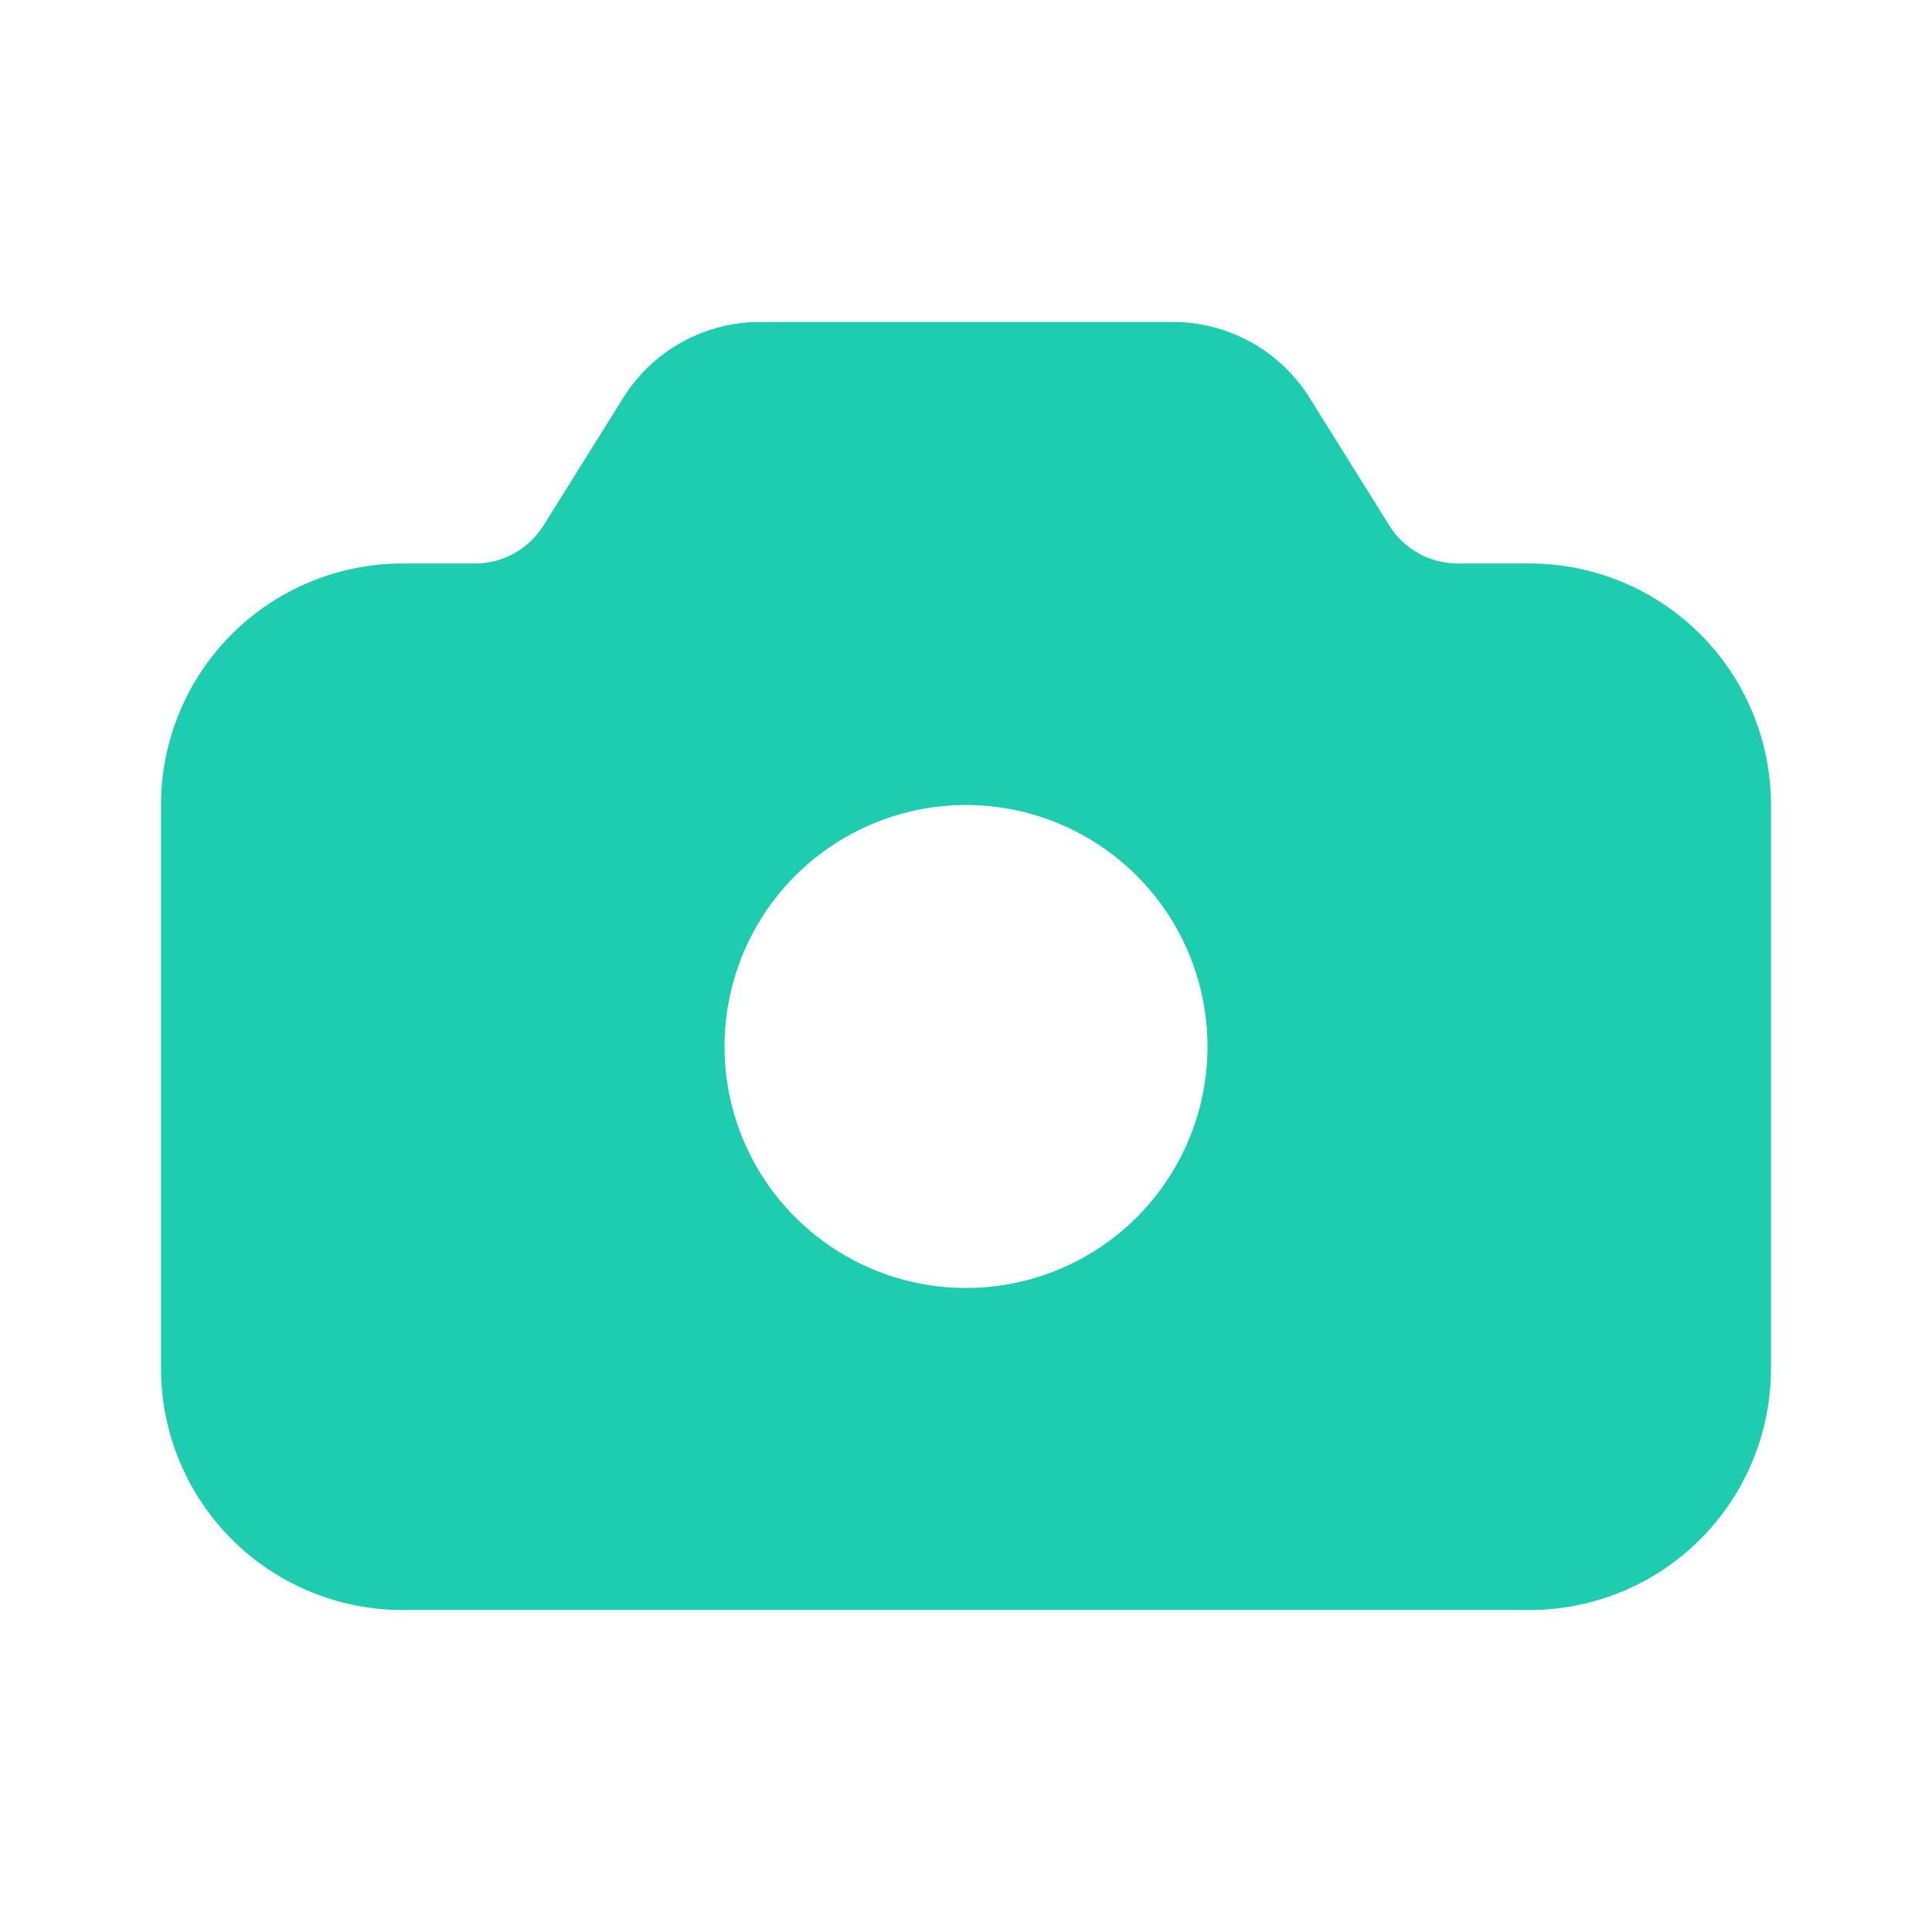               <svg
                width="32"
                height="32"
                viewBox="0 0 32 32"
                fill="none"
                xmlns="http://www.w3.org/2000/svg"
              >
                <path
                  d="M25.333 9.333H24.133C23.909 9.332 23.689 9.273 23.493 9.164C23.297 9.054 23.132 8.897 23.013 8.707L21.68 6.573C21.438 6.192 21.103 5.877 20.707 5.66C20.31 5.444 19.865 5.331 19.413 5.333H12.586C12.137 5.333 11.694 5.447 11.3 5.664C10.906 5.881 10.574 6.193 10.333 6.573L9 8.707C8.88 8.899 8.713 9.057 8.514 9.167C8.316 9.276 8.093 9.334 7.867 9.333H6.667C5.606 9.333 4.588 9.755 3.838 10.505C3.088 11.255 2.667 12.273 2.667 13.333V22.667C2.667 23.727 3.088 24.745 3.838 25.495C4.588 26.245 5.606 26.667 6.667 26.667H25.333C26.394 26.667 27.412 26.245 28.162 25.495C28.912 24.745 29.333 23.727 29.333 22.667V13.333C29.333 12.273 28.912 11.255 28.162 10.505C27.412 9.755 26.394 9.333 25.333 9.333ZM16 21.333C15.209 21.333 14.435 21.099 13.778 20.659C13.12 20.22 12.607 19.595 12.304 18.864C12.002 18.133 11.922 17.329 12.077 16.553C12.231 15.777 12.612 15.064 13.171 14.505C13.731 13.945 14.444 13.565 15.22 13.41C15.995 13.256 16.8 13.335 17.531 13.638C18.262 13.941 18.886 14.453 19.326 15.111C19.765 15.769 20 16.542 20 17.333C20 18.394 19.578 19.412 18.828 20.162C18.078 20.912 17.061 21.333 16 21.333Z"
                  fill="#1ECCB0"
                />
              </svg>